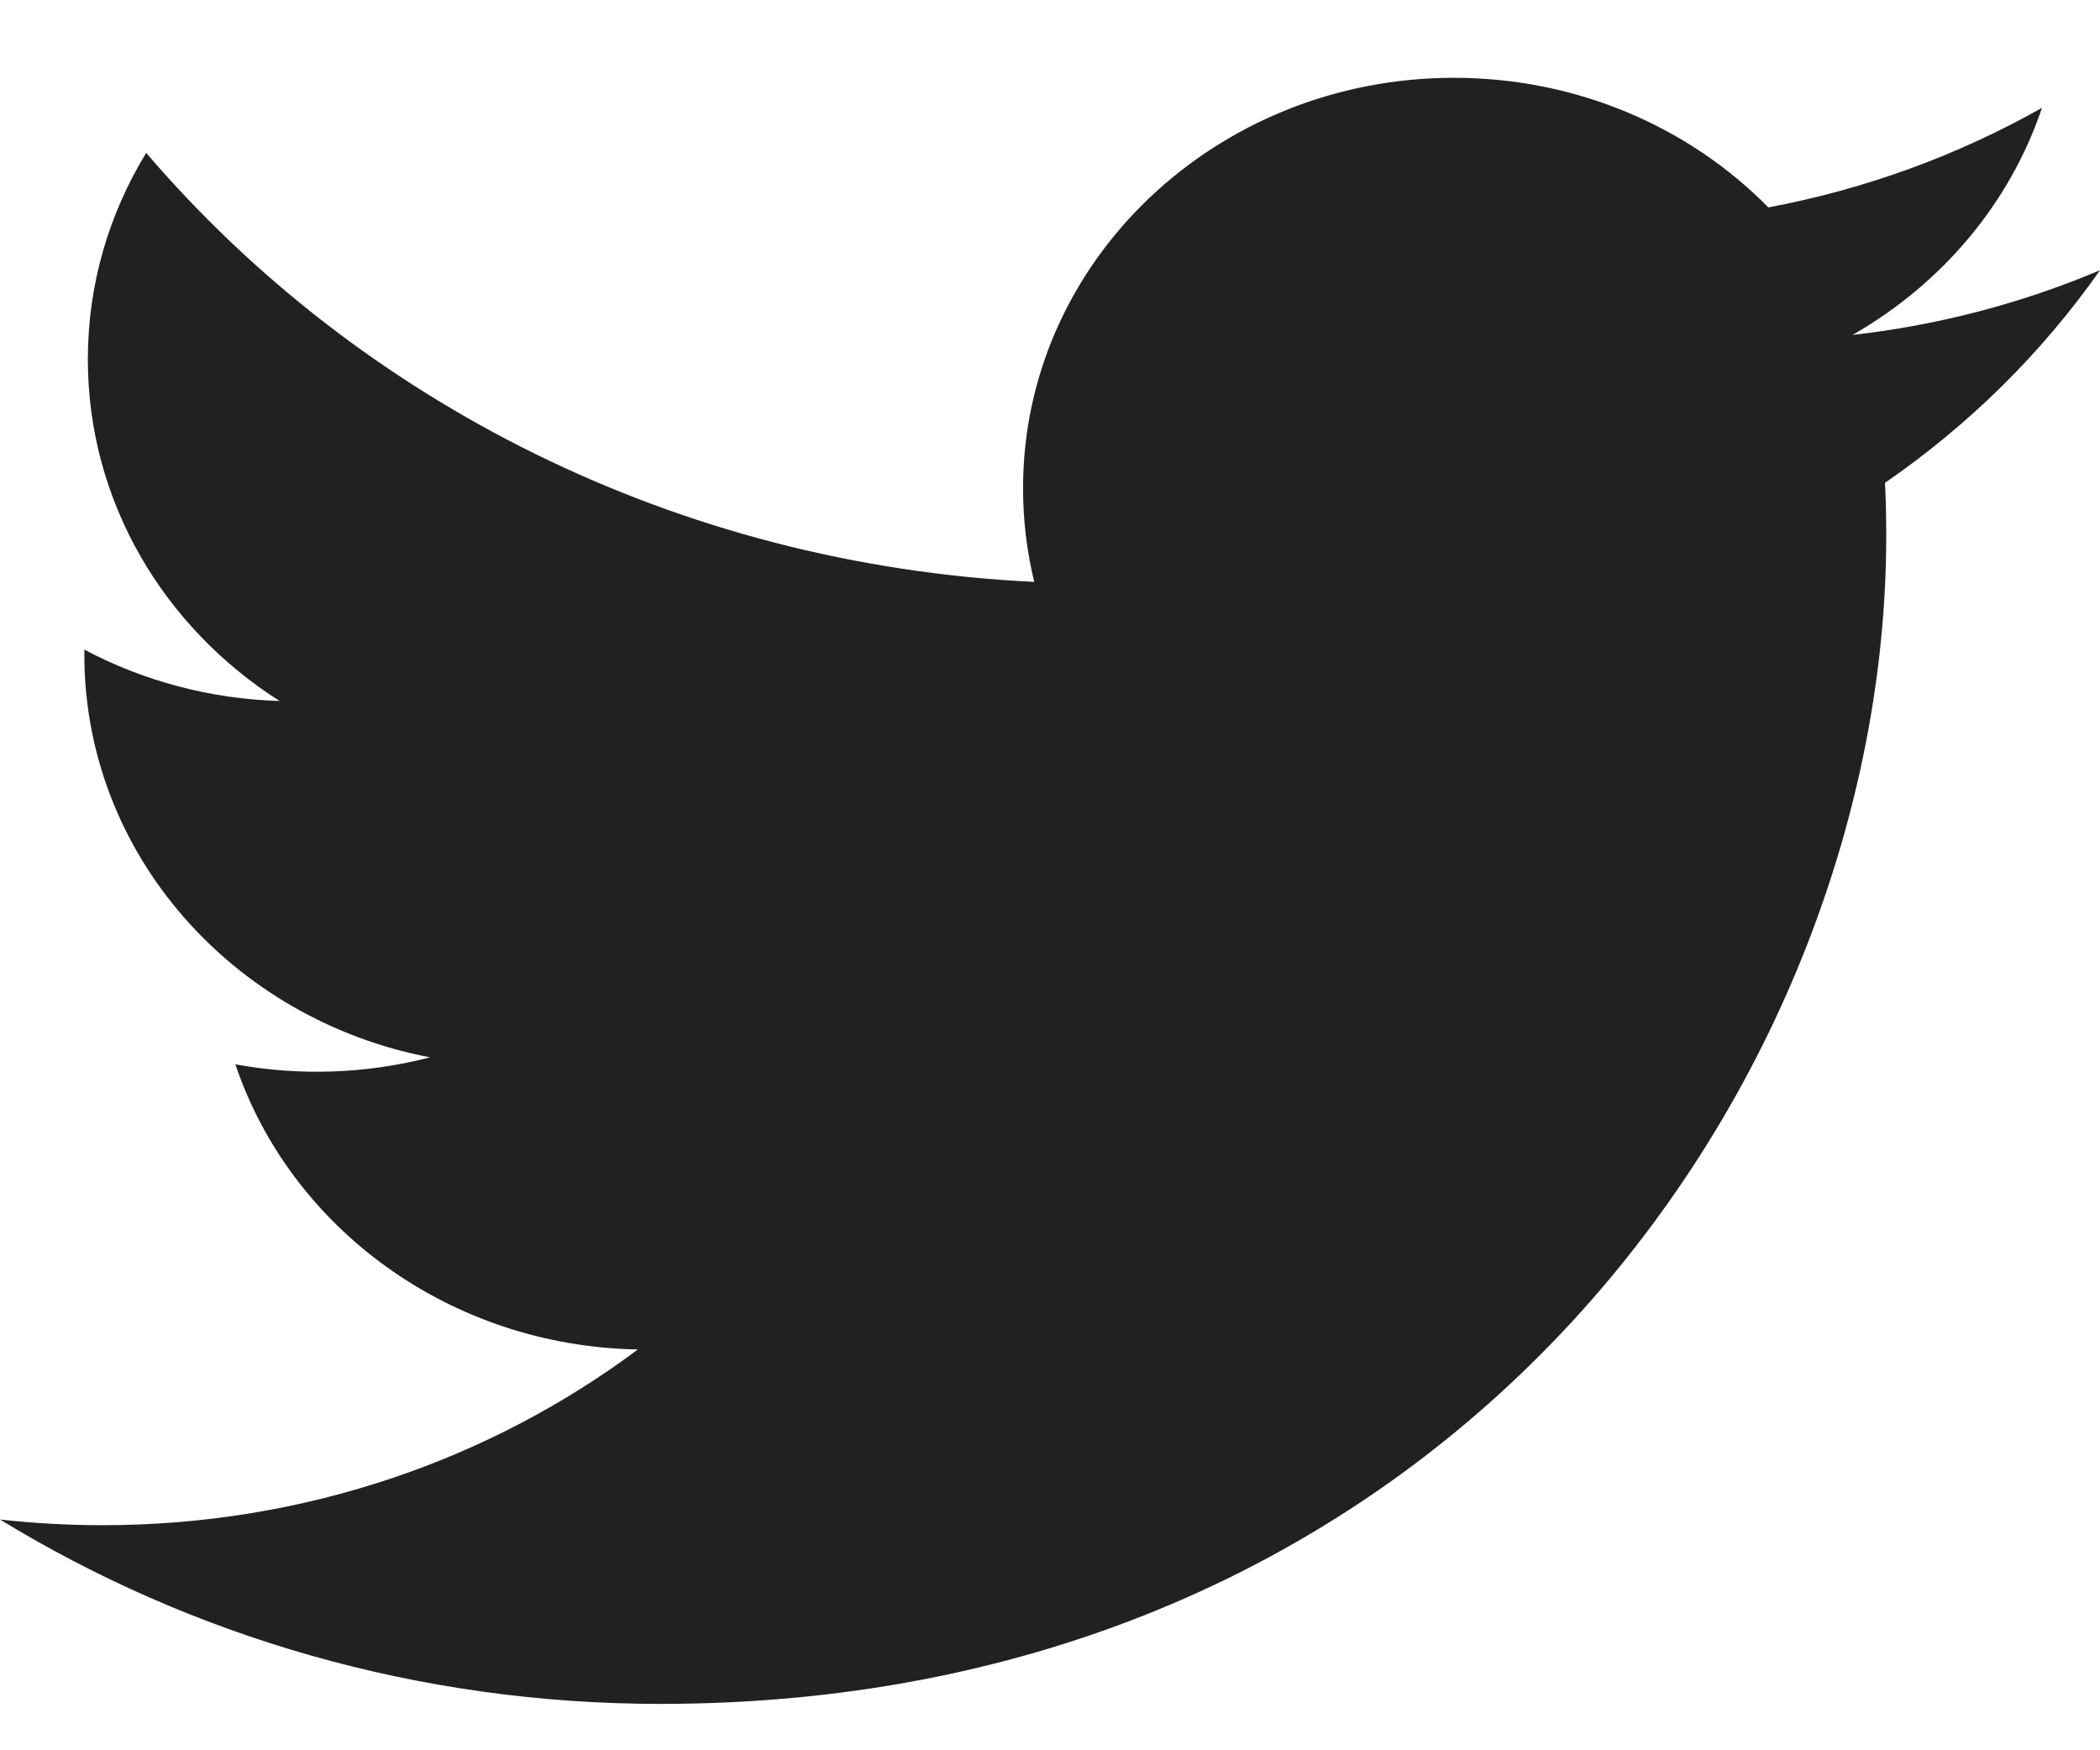 <svg width="24" height="20" viewBox="0 0 24 20" fill="none" xmlns="http://www.w3.org/2000/svg">
<g id="Twitter logo" clip-path="url(#clip0_462_2211)">
<path id="Vector" d="M24 3.088C23.101 3.468 22.148 3.717 21.172 3.827C22.189 3.246 22.969 2.327 23.337 1.232C22.37 1.778 21.313 2.163 20.21 2.37C19.312 1.458 18.032 0.889 16.616 0.889C13.897 0.889 11.692 2.989 11.692 5.579C11.692 5.947 11.736 6.305 11.82 6.649C7.727 6.453 4.099 4.585 1.671 1.747C1.247 2.44 1.004 3.246 1.004 4.106C1.004 5.733 1.873 7.169 3.195 8.01C2.413 7.987 1.648 7.786 0.964 7.423C0.964 7.443 0.964 7.463 0.964 7.482C0.964 9.755 2.661 11.651 4.914 12.082C4.189 12.27 3.428 12.297 2.69 12.162C3.317 14.026 5.135 15.382 7.29 15.42C5.605 16.678 3.481 17.428 1.175 17.428C0.777 17.428 0.385 17.406 0 17.363C2.179 18.694 4.767 19.47 7.548 19.47C16.605 19.47 21.557 12.322 21.557 6.123C21.557 5.92 21.553 5.718 21.543 5.517C22.507 4.853 23.339 4.03 24 3.088Z" fill="#212121"/>
</g>
<defs>
<clipPath id="clip0_462_2211">
<rect width="24" height="18.667" fill="white" transform="translate(0 0.814)"/>
</clipPath>
</defs>
</svg>
